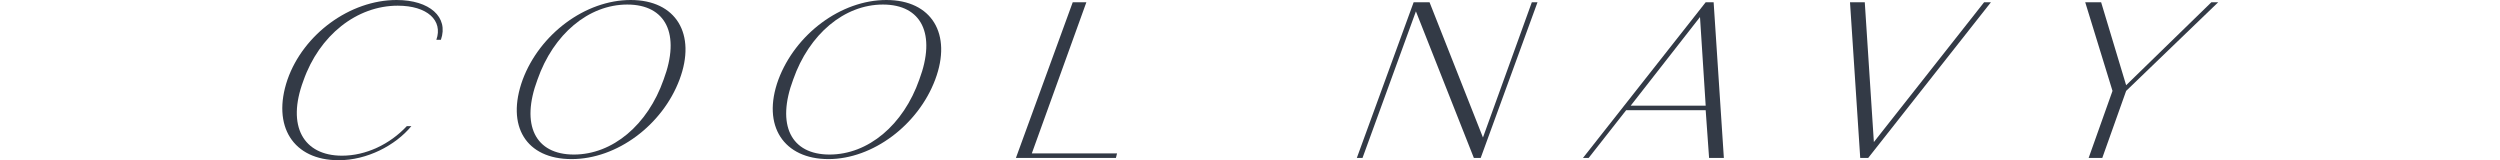 <?xml version="1.0" encoding="utf-8"?>
<!-- Generator: Adobe Illustrator 28.2.0, SVG Export Plug-In . SVG Version: 6.00 Build 0)  -->
<svg version="1.1" id="_レイヤー_2" xmlns="http://www.w3.org/2000/svg" xmlns:xlink="http://www.w3.org/1999/xlink" x="0px"
	 y="0px" viewBox="0 0 220 14.1" style="enable-background:new 0 0 220 14.1;" xml:space="preserve">
<style type="text/css">
	.st0{fill:#333A46;}
</style>
<g id="design">
	<path class="st0" d="M25.3,7c1.4-4,5.5-7,9.6-7c2.9,0,4.6,1.5,3.9,3.5h-0.4c0.6-1.7-0.8-3-3.4-3c-3.6,0-6.9,2.6-8.3,6.6
		c-1.5,4,0,6.6,3.4,6.6c2.1,0,4.2-1,5.7-2.6h0.4c-1.4,1.7-3.9,3-6.4,3C25.8,14.1,23.9,11.1,25.3,7L25.3,7z"/>
	<path class="st0" d="M46,7c1.5-4,5.5-7,9.5-7s5.8,3,4.3,7c-1.5,4-5.5,7-9.5,7S44.5,11.1,46,7z M58.4,7c1.5-4,0.2-6.6-3.2-6.6
		S48.7,3,47.3,7c-1.5,4-0.2,6.6,3.2,6.6S57,11,58.4,7z"/>
	<path class="st0" d="M68.5,7c1.5-4,5.5-7,9.5-7s5.8,3,4.3,7c-1.5,4-5.5,7-9.4,7S67,11.1,68.5,7z M80.9,7c1.5-4,0.2-6.6-3.2-6.6
		S71.2,3,69.8,7c-1.5,4-0.2,6.6,3.2,6.6S79.5,11,80.9,7z"/>
	<path class="st0" d="M98.3,13.5l-0.1,0.4h-8.8l5-13.7h1.2l-4.8,13.3L98.3,13.5L98.3,13.5z"/>
	<path class="st0" d="M135.3,0.2l-5,13.7h-0.6l-5.1-12.9l-4.7,12.9h-0.5l5-13.7h1.4l4.7,11.9l4.3-11.9H135.3z"/>
	<path class="st0" d="M150.1,9.7h-7l-3.3,4.2h-0.5l10.8-13.7h0.7l0.9,13.7h-1.3L150.1,9.7L150.1,9.7z M150.1,9.3l-0.5-7.8l-6.1,7.8
		H150.1L150.1,9.3z"/>
	<path class="st0" d="M175.2,0.2l-10.8,13.7h-0.7l-0.9-13.7h1.3l0.8,12.3l9.7-12.3H175.2L175.2,0.2z"/>
	<path class="st0" d="M195.2,0.2L187.1,8l-2.1,5.9h-1.2l2.1-5.9l-2.4-7.8h1.4l2.2,7.3l7.5-7.3C194.6,0.2,195.2,0.2,195.2,0.2z"/>
</g>
</svg>
